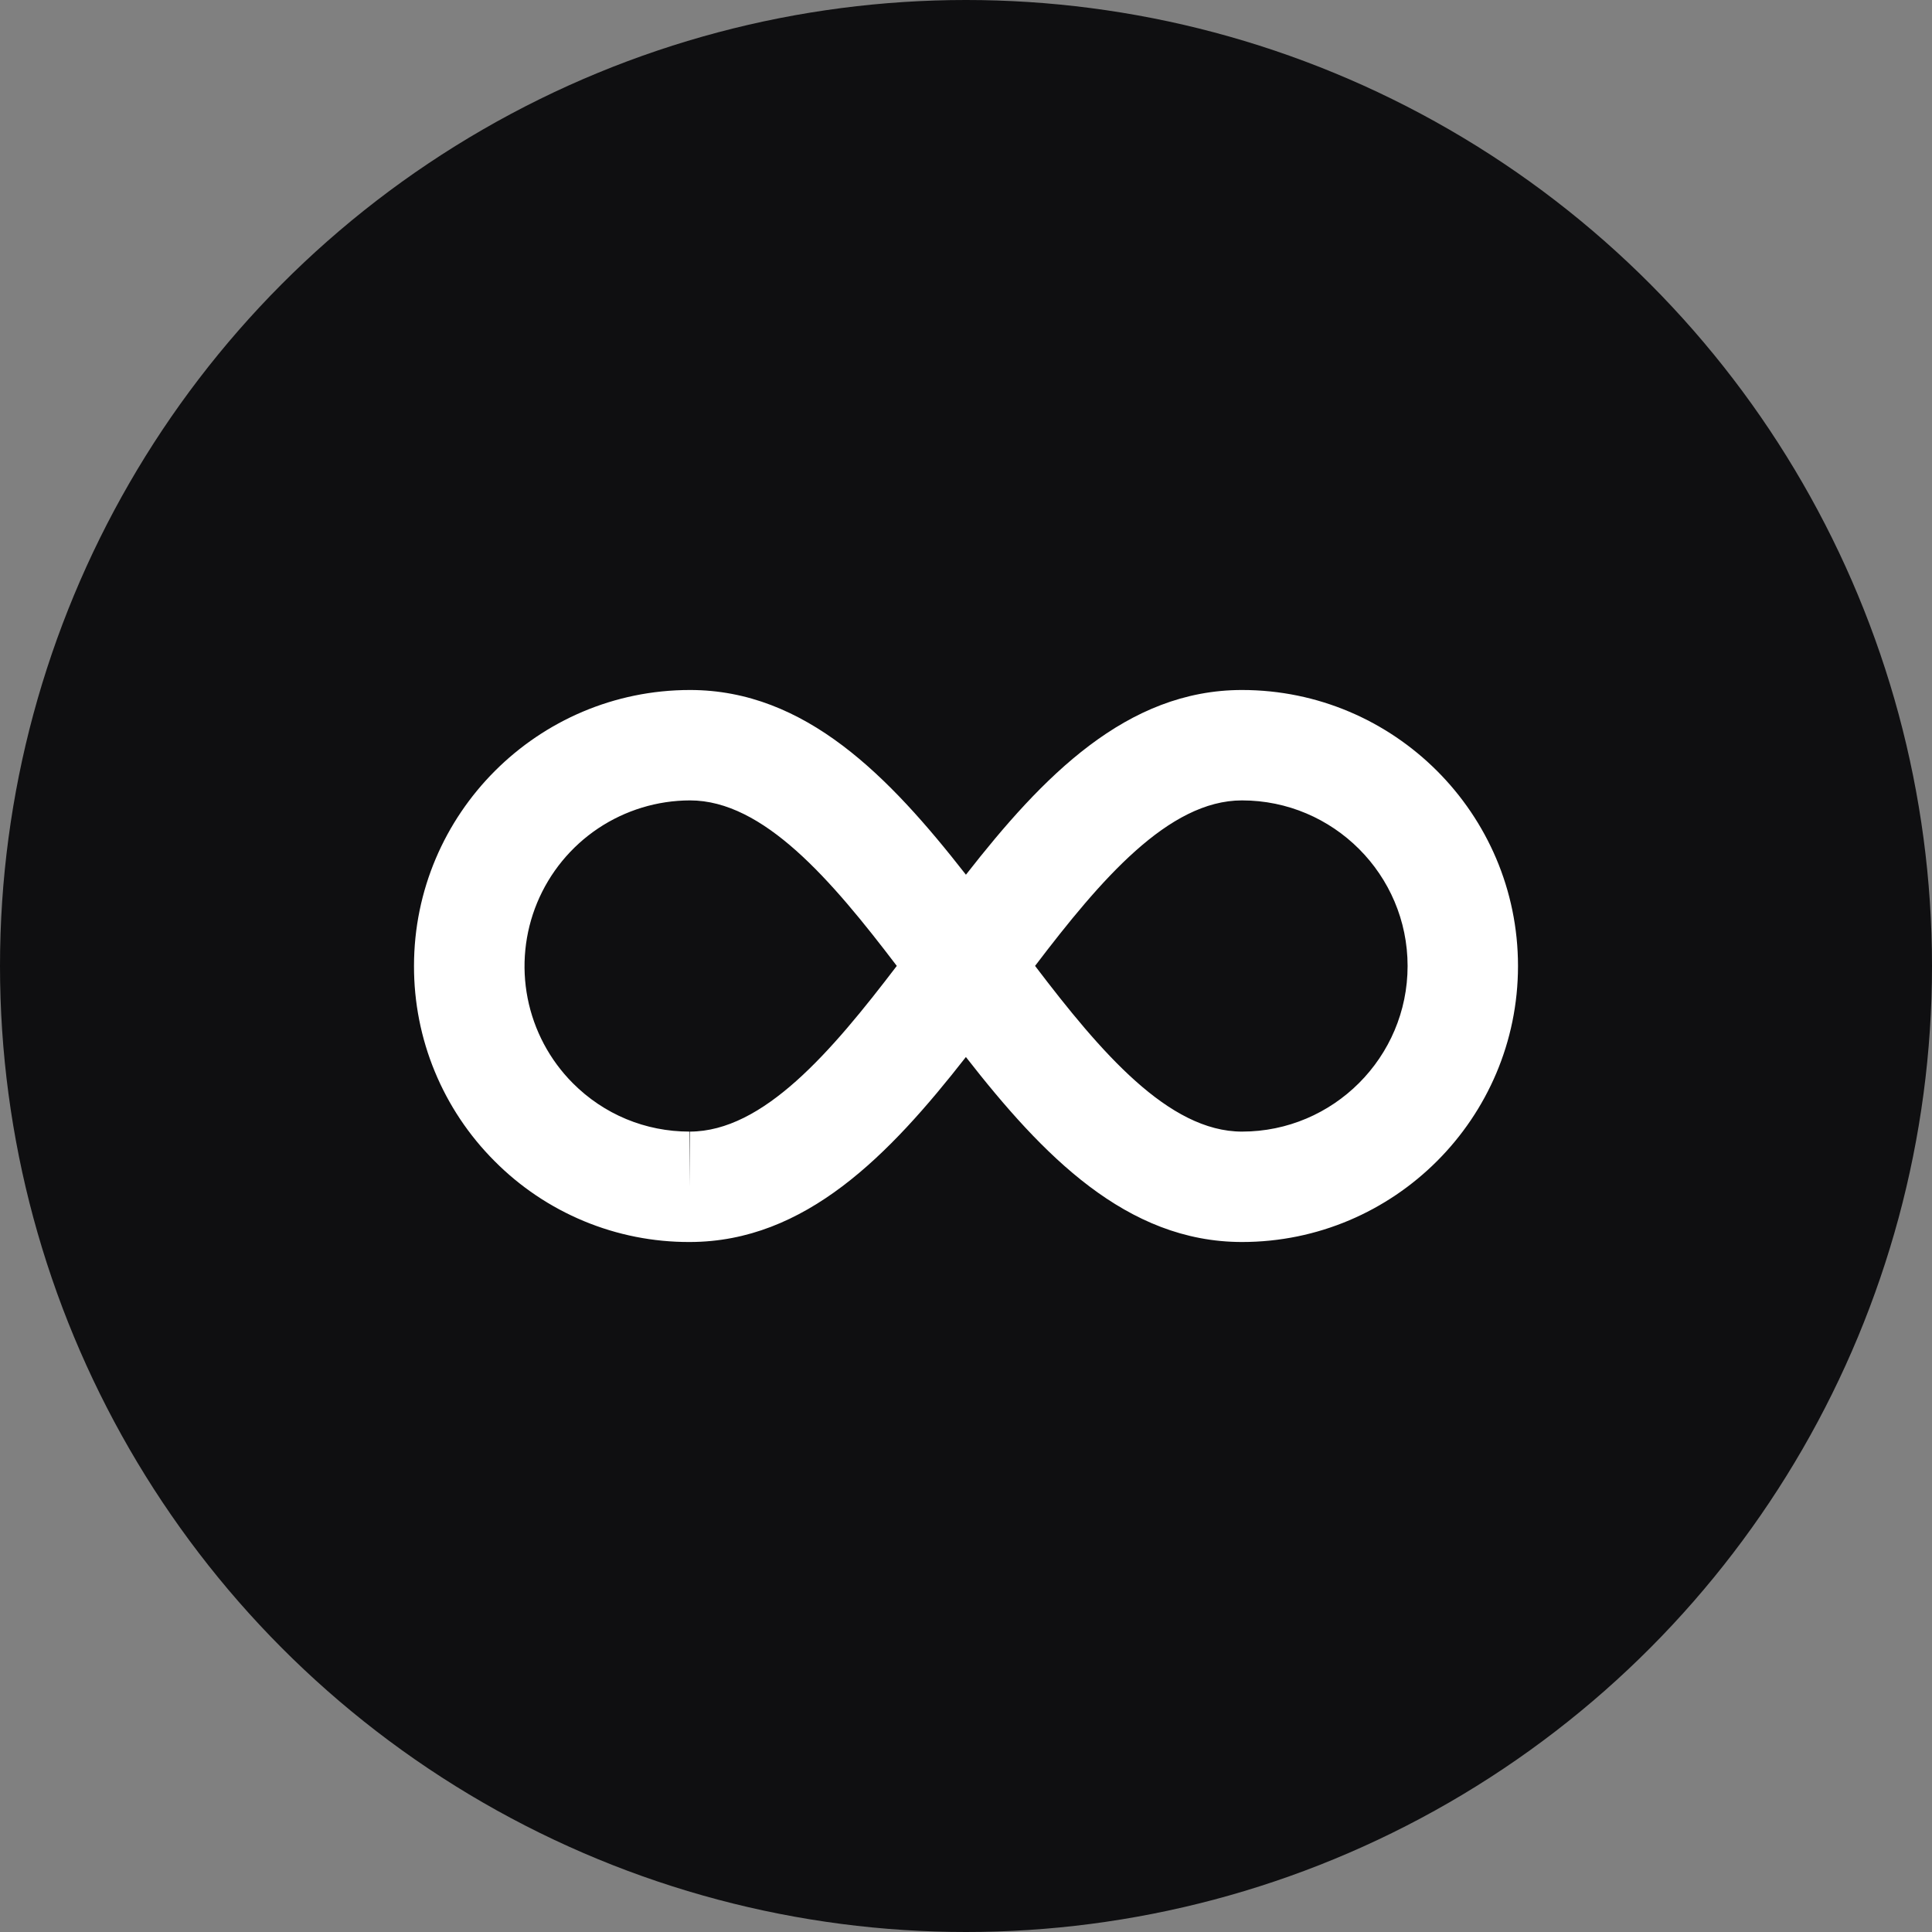 <svg width="56" height="56" viewBox="0 0 56 56" fill="none" xmlns="http://www.w3.org/2000/svg">
<rect x="0" y="0" width="56" height="56" fill="#808080" stroke="none"/>
<circle cx="28" cy="28" r="28" fill="#0F0F11"/>
<path d="M36 20C32.65 20 30.222 22.507 27.998 25.354C25.774 22.507 23.349 20 20 20C15.589 20 12 23.589 12 28C11.998 29.05 12.202 30.09 12.603 31.06C13.004 32.031 13.592 32.912 14.334 33.654C15.074 34.4 15.954 34.991 16.924 35.394C17.894 35.797 18.934 36.003 19.984 36H20.003C23.346 35.992 25.771 33.485 27.997 30.638C30.222 33.49 32.65 36 36 36C40.411 36 44 32.411 44 28C44 23.589 40.411 20 36 20ZM19.997 32.8L19.984 34.4V32.8C18.706 32.8 17.504 32.301 16.602 31.395C15.933 30.723 15.478 29.867 15.294 28.936C15.111 28.006 15.207 27.041 15.57 26.165C15.934 25.289 16.548 24.54 17.336 24.012C18.125 23.485 19.051 23.202 20 23.2C22.128 23.2 24.096 25.501 25.994 27.997C24.093 30.491 22.125 32.795 19.997 32.8ZM36 32.8C33.872 32.8 31.902 30.496 30.002 27.997C31.901 25.501 33.869 23.2 36 23.2C38.646 23.2 40.8 25.354 40.8 28C40.8 30.646 38.646 32.8 36 32.8Z" fill="white"/>
</svg>
